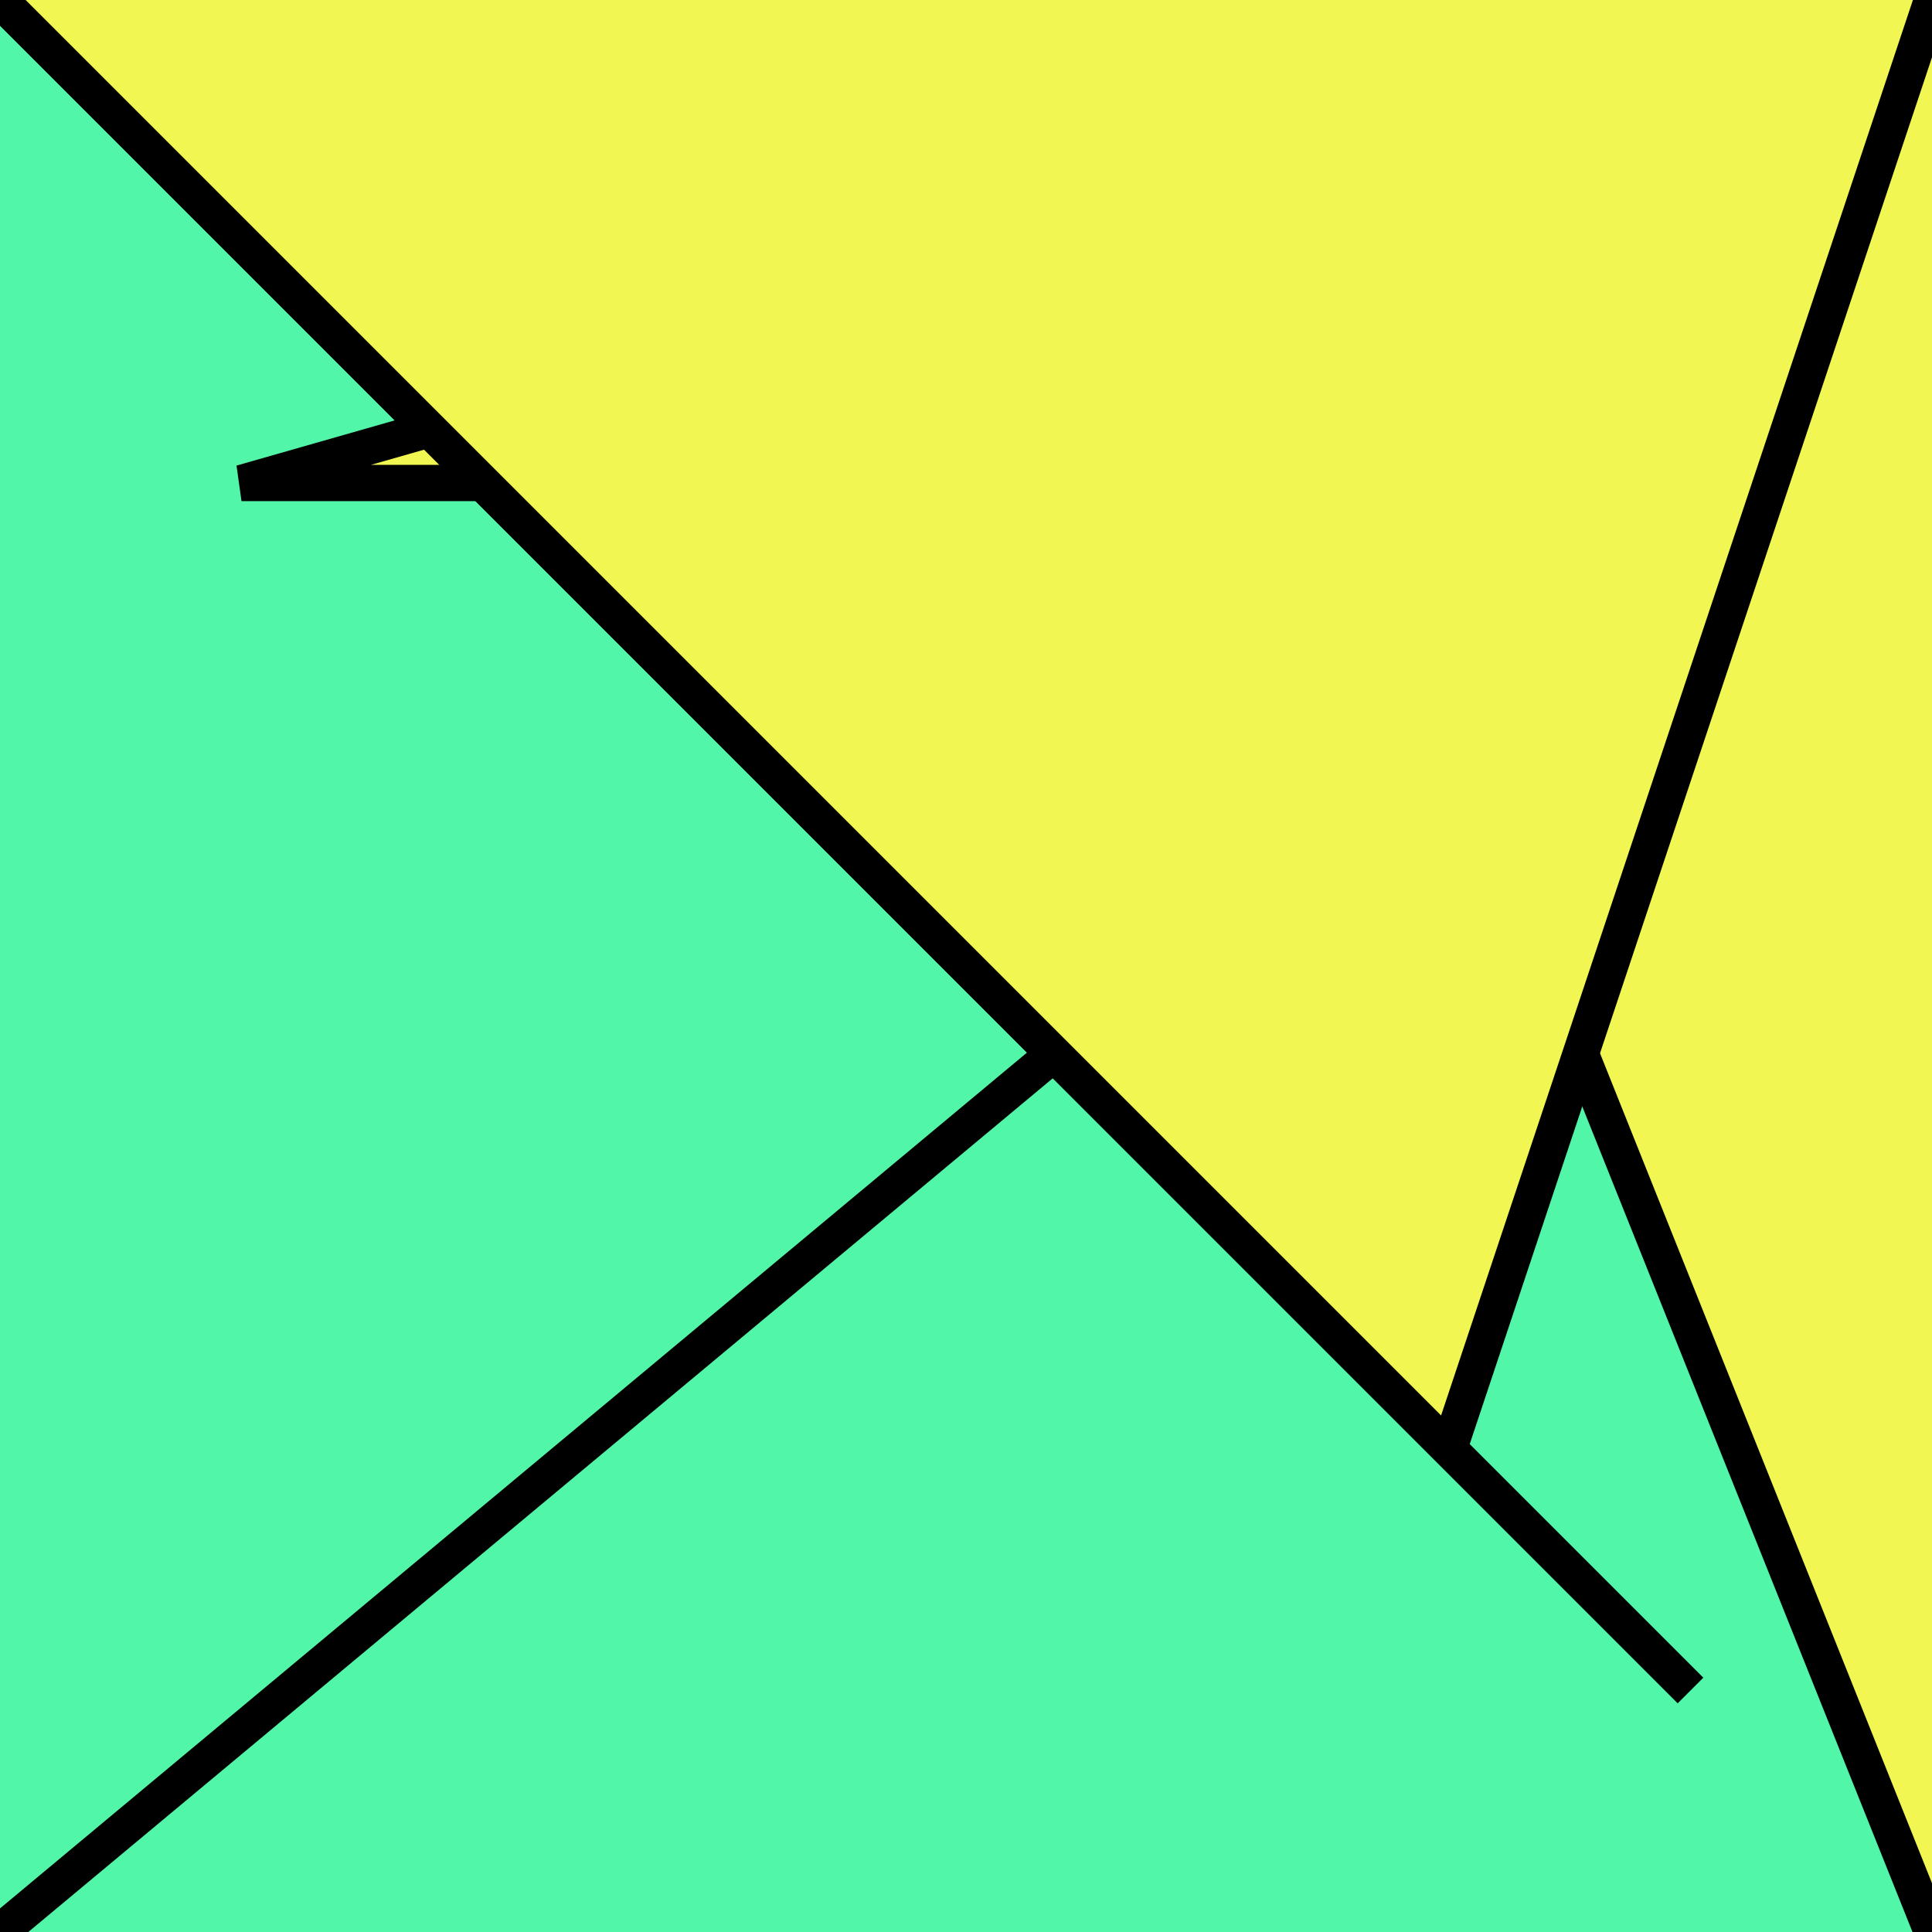 <?xml version="1.0" encoding="UTF-8"?>
<svg version="1.0" xmlns="http://www.w3.org/2000/svg" viewBox="0 0 8 8">
<!--puzzlords.com s1p0120/4096 0,3,0,3,0 ~0.7116858910303563-->
<style type="text/css">
polyline{stroke:#000;stroke-width:0.15}
</style>
<rect fill="#767C89" width="100%" height="100%"/>
<polyline fill="#52F6A8" points="0,8 6,6 6,6 0,0 "/>
<polyline fill="#F2F652" points="8,0 1,2 3,2 8,8 "/>
<polyline fill="#52F6A8" points="8,8 6,3 6,3 0,8 "/>
<polyline fill="#F2F652" points="0,0 7,7 6,6 8,0 "/>
</svg>